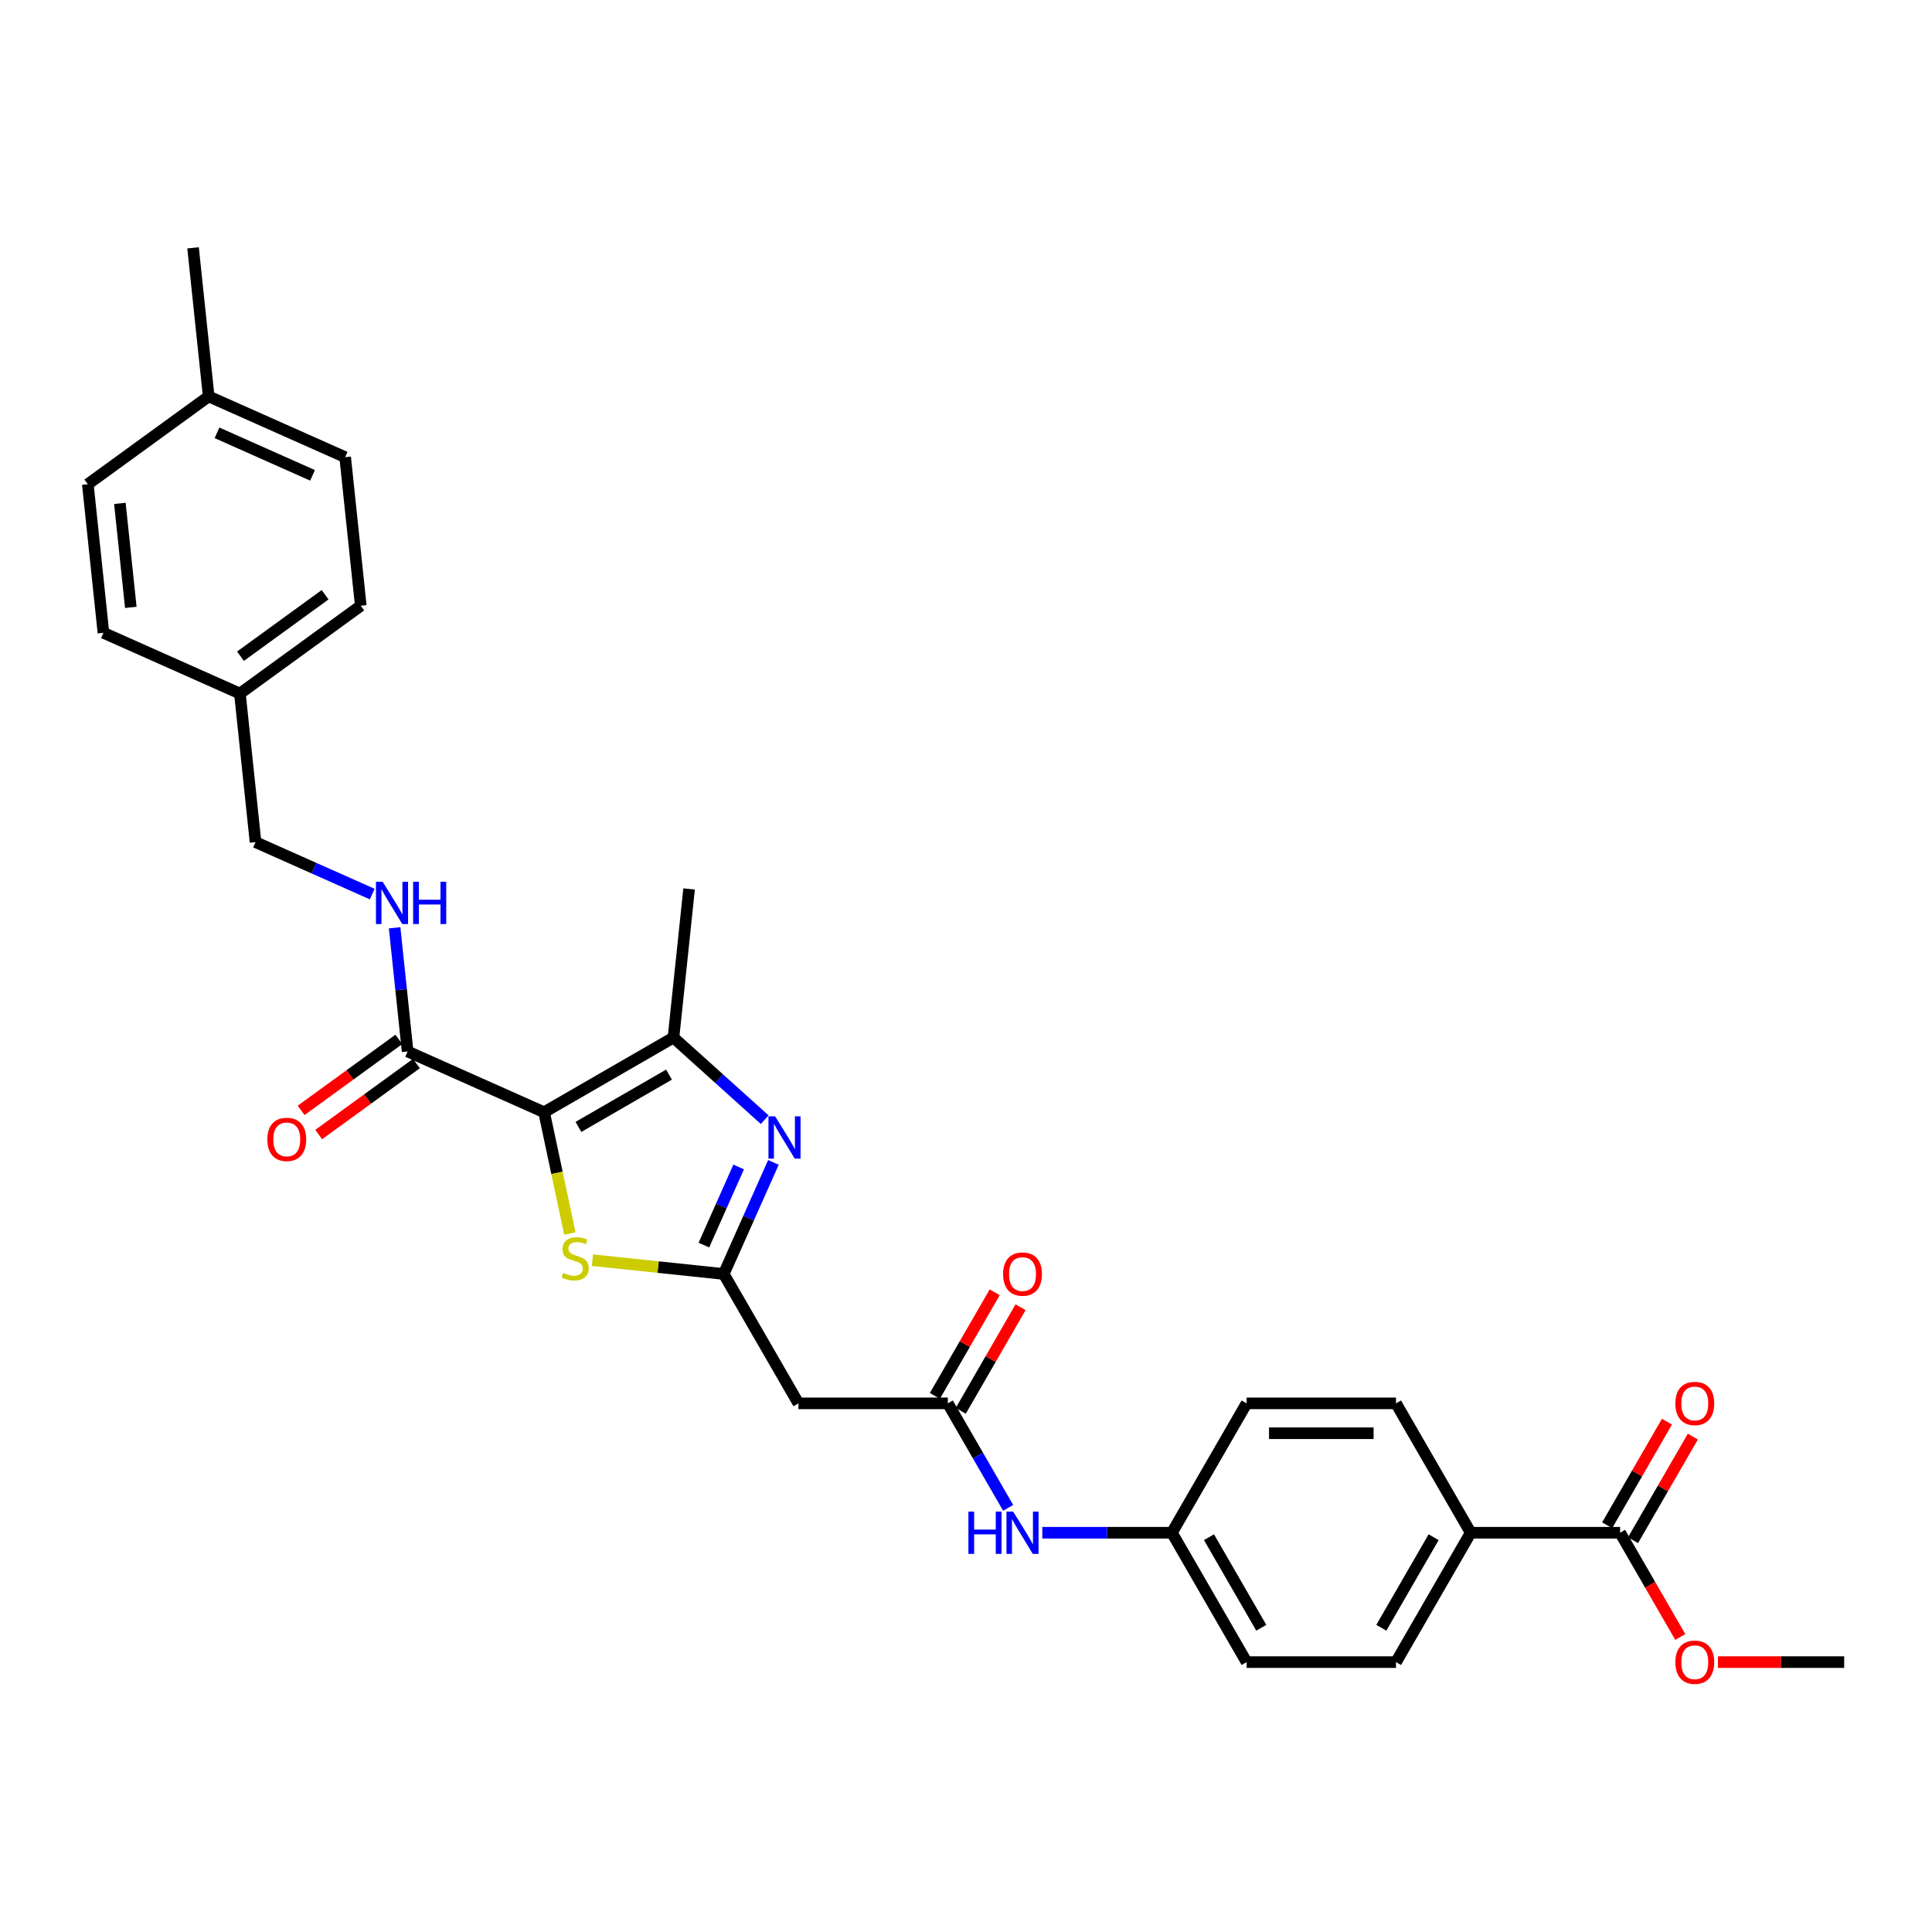 <?xml version='1.0' encoding='iso-8859-1'?>
<svg version='1.1' baseProfile='full'
              xmlns='http://www.w3.org/2000/svg'
                      xmlns:rdkit='http://www.rdkit.org/xml'
                      xmlns:xlink='http://www.w3.org/1999/xlink'
                  xml:space='preserve'
width='1000px' height='1000px' viewBox='0 0 1000 1000'>
<!-- END OF HEADER -->
<rect style='opacity:1.0;fill:#FFFFFF;stroke:none' width='1000' height='1000' x='0' y='0'> </rect>
<path class='bond-2' d='M 281.624,575.691 L 348.59,537.029' style='fill:none;fill-rule:evenodd;stroke:#000000;stroke-width:6px;stroke-linecap:butt;stroke-linejoin:miter;stroke-opacity:1' />
<path class='bond-2' d='M 299.402,583.285 L 346.278,556.221' style='fill:none;fill-rule:evenodd;stroke:#000000;stroke-width:6px;stroke-linecap:butt;stroke-linejoin:miter;stroke-opacity:1' />
<path class='bond-3' d='M 281.624,575.691 L 288.297,607.084' style='fill:none;fill-rule:evenodd;stroke:#000000;stroke-width:6px;stroke-linecap:butt;stroke-linejoin:miter;stroke-opacity:1' />
<path class='bond-3' d='M 288.297,607.084 L 294.969,638.476' style='fill:none;fill-rule:evenodd;stroke:#CCCC00;stroke-width:6px;stroke-linecap:butt;stroke-linejoin:miter;stroke-opacity:1' />
<path class='bond-4' d='M 281.624,575.691 L 210.984,544.24' style='fill:none;fill-rule:evenodd;stroke:#000000;stroke-width:6px;stroke-linecap:butt;stroke-linejoin:miter;stroke-opacity:1' />
<path class='bond-0' d='M 395.816,579.551 L 372.203,558.29' style='fill:none;fill-rule:evenodd;stroke:#0000FF;stroke-width:6px;stroke-linecap:butt;stroke-linejoin:miter;stroke-opacity:1' />
<path class='bond-0' d='M 372.203,558.29 L 348.59,537.029' style='fill:none;fill-rule:evenodd;stroke:#000000;stroke-width:6px;stroke-linecap:butt;stroke-linejoin:miter;stroke-opacity:1' />
<path class='bond-30' d='M 400.319,601.652 L 387.461,630.531' style='fill:none;fill-rule:evenodd;stroke:#0000FF;stroke-width:6px;stroke-linecap:butt;stroke-linejoin:miter;stroke-opacity:1' />
<path class='bond-30' d='M 387.461,630.531 L 374.603,659.41' style='fill:none;fill-rule:evenodd;stroke:#000000;stroke-width:6px;stroke-linecap:butt;stroke-linejoin:miter;stroke-opacity:1' />
<path class='bond-30' d='M 382.333,604.025 L 373.333,624.241' style='fill:none;fill-rule:evenodd;stroke:#0000FF;stroke-width:6px;stroke-linecap:butt;stroke-linejoin:miter;stroke-opacity:1' />
<path class='bond-30' d='M 373.333,624.241 L 364.332,644.456' style='fill:none;fill-rule:evenodd;stroke:#000000;stroke-width:6px;stroke-linecap:butt;stroke-linejoin:miter;stroke-opacity:1' />
<path class='bond-1' d='M 374.603,659.41 L 340.629,655.839' style='fill:none;fill-rule:evenodd;stroke:#000000;stroke-width:6px;stroke-linecap:butt;stroke-linejoin:miter;stroke-opacity:1' />
<path class='bond-1' d='M 340.629,655.839 L 306.655,652.268' style='fill:none;fill-rule:evenodd;stroke:#CCCC00;stroke-width:6px;stroke-linecap:butt;stroke-linejoin:miter;stroke-opacity:1' />
<path class='bond-5' d='M 374.603,659.41 L 413.266,726.376' style='fill:none;fill-rule:evenodd;stroke:#000000;stroke-width:6px;stroke-linecap:butt;stroke-linejoin:miter;stroke-opacity:1' />
<path class='bond-22' d='M 348.59,537.029 L 356.673,460.127' style='fill:none;fill-rule:evenodd;stroke:#000000;stroke-width:6px;stroke-linecap:butt;stroke-linejoin:miter;stroke-opacity:1' />
<path class='bond-8' d='M 210.984,544.24 L 207.619,512.23' style='fill:none;fill-rule:evenodd;stroke:#000000;stroke-width:6px;stroke-linecap:butt;stroke-linejoin:miter;stroke-opacity:1' />
<path class='bond-8' d='M 207.619,512.23 L 204.255,480.221' style='fill:none;fill-rule:evenodd;stroke:#0000FF;stroke-width:6px;stroke-linecap:butt;stroke-linejoin:miter;stroke-opacity:1' />
<path class='bond-11' d='M 206.439,537.984 L 181.152,556.356' style='fill:none;fill-rule:evenodd;stroke:#000000;stroke-width:6px;stroke-linecap:butt;stroke-linejoin:miter;stroke-opacity:1' />
<path class='bond-11' d='M 181.152,556.356 L 155.866,574.727' style='fill:none;fill-rule:evenodd;stroke:#FF0000;stroke-width:6px;stroke-linecap:butt;stroke-linejoin:miter;stroke-opacity:1' />
<path class='bond-11' d='M 215.529,550.496 L 190.243,568.867' style='fill:none;fill-rule:evenodd;stroke:#000000;stroke-width:6px;stroke-linecap:butt;stroke-linejoin:miter;stroke-opacity:1' />
<path class='bond-11' d='M 190.243,568.867 L 164.957,587.239' style='fill:none;fill-rule:evenodd;stroke:#FF0000;stroke-width:6px;stroke-linecap:butt;stroke-linejoin:miter;stroke-opacity:1' />
<path class='bond-6' d='M 413.266,726.376 L 490.592,726.376' style='fill:none;fill-rule:evenodd;stroke:#000000;stroke-width:6px;stroke-linecap:butt;stroke-linejoin:miter;stroke-opacity:1' />
<path class='bond-9' d='M 490.592,726.376 L 506.204,753.418' style='fill:none;fill-rule:evenodd;stroke:#000000;stroke-width:6px;stroke-linecap:butt;stroke-linejoin:miter;stroke-opacity:1' />
<path class='bond-9' d='M 506.204,753.418 L 521.817,780.459' style='fill:none;fill-rule:evenodd;stroke:#0000FF;stroke-width:6px;stroke-linecap:butt;stroke-linejoin:miter;stroke-opacity:1' />
<path class='bond-12' d='M 497.288,730.242 L 512.767,703.432' style='fill:none;fill-rule:evenodd;stroke:#000000;stroke-width:6px;stroke-linecap:butt;stroke-linejoin:miter;stroke-opacity:1' />
<path class='bond-12' d='M 512.767,703.432 L 528.245,676.623' style='fill:none;fill-rule:evenodd;stroke:#FF0000;stroke-width:6px;stroke-linecap:butt;stroke-linejoin:miter;stroke-opacity:1' />
<path class='bond-12' d='M 483.895,722.51 L 499.374,695.7' style='fill:none;fill-rule:evenodd;stroke:#000000;stroke-width:6px;stroke-linecap:butt;stroke-linejoin:miter;stroke-opacity:1' />
<path class='bond-12' d='M 499.374,695.7 L 514.852,668.89' style='fill:none;fill-rule:evenodd;stroke:#FF0000;stroke-width:6px;stroke-linecap:butt;stroke-linejoin:miter;stroke-opacity:1' />
<path class='bond-7' d='M 838.557,793.342 L 761.231,793.342' style='fill:none;fill-rule:evenodd;stroke:#000000;stroke-width:6px;stroke-linecap:butt;stroke-linejoin:miter;stroke-opacity:1' />
<path class='bond-13' d='M 845.254,797.208 L 860.732,770.398' style='fill:none;fill-rule:evenodd;stroke:#000000;stroke-width:6px;stroke-linecap:butt;stroke-linejoin:miter;stroke-opacity:1' />
<path class='bond-13' d='M 860.732,770.398 L 876.211,743.589' style='fill:none;fill-rule:evenodd;stroke:#FF0000;stroke-width:6px;stroke-linecap:butt;stroke-linejoin:miter;stroke-opacity:1' />
<path class='bond-13' d='M 831.86,789.476 L 847.339,762.666' style='fill:none;fill-rule:evenodd;stroke:#000000;stroke-width:6px;stroke-linecap:butt;stroke-linejoin:miter;stroke-opacity:1' />
<path class='bond-13' d='M 847.339,762.666 L 862.818,735.856' style='fill:none;fill-rule:evenodd;stroke:#FF0000;stroke-width:6px;stroke-linecap:butt;stroke-linejoin:miter;stroke-opacity:1' />
<path class='bond-18' d='M 838.557,793.342 L 854.134,820.322' style='fill:none;fill-rule:evenodd;stroke:#000000;stroke-width:6px;stroke-linecap:butt;stroke-linejoin:miter;stroke-opacity:1' />
<path class='bond-18' d='M 854.134,820.322 L 869.711,847.302' style='fill:none;fill-rule:evenodd;stroke:#FF0000;stroke-width:6px;stroke-linecap:butt;stroke-linejoin:miter;stroke-opacity:1' />
<path class='bond-17' d='M 192.663,462.78 L 162.462,449.333' style='fill:none;fill-rule:evenodd;stroke:#0000FF;stroke-width:6px;stroke-linecap:butt;stroke-linejoin:miter;stroke-opacity:1' />
<path class='bond-17' d='M 162.462,449.333 L 132.26,435.887' style='fill:none;fill-rule:evenodd;stroke:#000000;stroke-width:6px;stroke-linecap:butt;stroke-linejoin:miter;stroke-opacity:1' />
<path class='bond-16' d='M 539.492,793.342 L 573.036,793.342' style='fill:none;fill-rule:evenodd;stroke:#0000FF;stroke-width:6px;stroke-linecap:butt;stroke-linejoin:miter;stroke-opacity:1' />
<path class='bond-16' d='M 573.036,793.342 L 606.58,793.342' style='fill:none;fill-rule:evenodd;stroke:#000000;stroke-width:6px;stroke-linecap:butt;stroke-linejoin:miter;stroke-opacity:1' />
<path class='bond-10' d='M 761.231,793.342 L 722.569,860.308' style='fill:none;fill-rule:evenodd;stroke:#000000;stroke-width:6px;stroke-linecap:butt;stroke-linejoin:miter;stroke-opacity:1' />
<path class='bond-10' d='M 742.039,795.654 L 714.975,842.53' style='fill:none;fill-rule:evenodd;stroke:#000000;stroke-width:6px;stroke-linecap:butt;stroke-linejoin:miter;stroke-opacity:1' />
<path class='bond-32' d='M 761.231,793.342 L 722.569,726.376' style='fill:none;fill-rule:evenodd;stroke:#000000;stroke-width:6px;stroke-linecap:butt;stroke-linejoin:miter;stroke-opacity:1' />
<path class='bond-14' d='M 722.569,860.308 L 645.243,860.308' style='fill:none;fill-rule:evenodd;stroke:#000000;stroke-width:6px;stroke-linecap:butt;stroke-linejoin:miter;stroke-opacity:1' />
<path class='bond-15' d='M 722.569,726.376 L 645.243,726.376' style='fill:none;fill-rule:evenodd;stroke:#000000;stroke-width:6px;stroke-linecap:butt;stroke-linejoin:miter;stroke-opacity:1' />
<path class='bond-15' d='M 710.97,741.841 L 656.842,741.841' style='fill:none;fill-rule:evenodd;stroke:#000000;stroke-width:6px;stroke-linecap:butt;stroke-linejoin:miter;stroke-opacity:1' />
<path class='bond-20' d='M 606.58,793.342 L 645.243,726.376' style='fill:none;fill-rule:evenodd;stroke:#000000;stroke-width:6px;stroke-linecap:butt;stroke-linejoin:miter;stroke-opacity:1' />
<path class='bond-21' d='M 606.58,793.342 L 645.243,860.308' style='fill:none;fill-rule:evenodd;stroke:#000000;stroke-width:6px;stroke-linecap:butt;stroke-linejoin:miter;stroke-opacity:1' />
<path class='bond-21' d='M 625.773,795.654 L 652.837,842.53' style='fill:none;fill-rule:evenodd;stroke:#000000;stroke-width:6px;stroke-linecap:butt;stroke-linejoin:miter;stroke-opacity:1' />
<path class='bond-19' d='M 132.26,435.887 L 124.178,358.985' style='fill:none;fill-rule:evenodd;stroke:#000000;stroke-width:6px;stroke-linecap:butt;stroke-linejoin:miter;stroke-opacity:1' />
<path class='bond-29' d='M 889.205,860.308 L 921.875,860.308' style='fill:none;fill-rule:evenodd;stroke:#FF0000;stroke-width:6px;stroke-linecap:butt;stroke-linejoin:miter;stroke-opacity:1' />
<path class='bond-29' d='M 921.875,860.308 L 954.545,860.308' style='fill:none;fill-rule:evenodd;stroke:#000000;stroke-width:6px;stroke-linecap:butt;stroke-linejoin:miter;stroke-opacity:1' />
<path class='bond-24' d='M 124.178,358.985 L 53.537,327.534' style='fill:none;fill-rule:evenodd;stroke:#000000;stroke-width:6px;stroke-linecap:butt;stroke-linejoin:miter;stroke-opacity:1' />
<path class='bond-25' d='M 124.178,358.985 L 186.736,313.534' style='fill:none;fill-rule:evenodd;stroke:#000000;stroke-width:6px;stroke-linecap:butt;stroke-linejoin:miter;stroke-opacity:1' />
<path class='bond-25' d='M 124.471,339.656 L 168.262,307.84' style='fill:none;fill-rule:evenodd;stroke:#000000;stroke-width:6px;stroke-linecap:butt;stroke-linejoin:miter;stroke-opacity:1' />
<path class='bond-23' d='M 108.012,205.181 L 178.653,236.632' style='fill:none;fill-rule:evenodd;stroke:#000000;stroke-width:6px;stroke-linecap:butt;stroke-linejoin:miter;stroke-opacity:1' />
<path class='bond-23' d='M 112.318,224.027 L 161.766,246.042' style='fill:none;fill-rule:evenodd;stroke:#000000;stroke-width:6px;stroke-linecap:butt;stroke-linejoin:miter;stroke-opacity:1' />
<path class='bond-28' d='M 108.012,205.181 L 99.93,128.279' style='fill:none;fill-rule:evenodd;stroke:#000000;stroke-width:6px;stroke-linecap:butt;stroke-linejoin:miter;stroke-opacity:1' />
<path class='bond-31' d='M 108.012,205.181 L 45.455,250.632' style='fill:none;fill-rule:evenodd;stroke:#000000;stroke-width:6px;stroke-linecap:butt;stroke-linejoin:miter;stroke-opacity:1' />
<path class='bond-27' d='M 53.537,327.534 L 45.455,250.632' style='fill:none;fill-rule:evenodd;stroke:#000000;stroke-width:6px;stroke-linecap:butt;stroke-linejoin:miter;stroke-opacity:1' />
<path class='bond-27' d='M 67.705,314.382 L 62.047,260.55' style='fill:none;fill-rule:evenodd;stroke:#000000;stroke-width:6px;stroke-linecap:butt;stroke-linejoin:miter;stroke-opacity:1' />
<path class='bond-26' d='M 186.736,313.534 L 178.653,236.632' style='fill:none;fill-rule:evenodd;stroke:#000000;stroke-width:6px;stroke-linecap:butt;stroke-linejoin:miter;stroke-opacity:1' />
<path  class='atom-1' d='M 401.214 577.82
L 408.39 589.419
Q 409.101 590.563, 410.245 592.636
Q 411.39 594.708, 411.452 594.832
L 411.452 577.82
L 414.359 577.82
L 414.359 599.719
L 411.359 599.719
L 403.657 587.037
Q 402.76 585.553, 401.801 583.852
Q 400.874 582.15, 400.595 581.625
L 400.595 599.719
L 397.75 599.719
L 397.75 577.82
L 401.214 577.82
' fill='#0000FF'/>
<path  class='atom-4' d='M 291.515 658.843
Q 291.762 658.936, 292.783 659.369
Q 293.804 659.802, 294.917 660.081
Q 296.062 660.328, 297.175 660.328
Q 299.248 660.328, 300.454 659.338
Q 301.66 658.318, 301.66 656.554
Q 301.66 655.348, 301.042 654.606
Q 300.454 653.864, 299.526 653.461
Q 298.598 653.059, 297.052 652.595
Q 295.103 652.008, 293.928 651.451
Q 292.783 650.894, 291.948 649.719
Q 291.144 648.544, 291.144 646.564
Q 291.144 643.811, 293 642.11
Q 294.886 640.409, 298.598 640.409
Q 301.134 640.409, 304.011 641.615
L 303.299 643.997
Q 300.67 642.914, 298.691 642.914
Q 296.557 642.914, 295.381 643.811
Q 294.206 644.677, 294.237 646.193
Q 294.237 647.368, 294.825 648.08
Q 295.443 648.791, 296.309 649.193
Q 297.206 649.595, 298.691 650.059
Q 300.67 650.678, 301.846 651.296
Q 303.021 651.915, 303.856 653.183
Q 304.722 654.42, 304.722 656.554
Q 304.722 659.586, 302.681 661.225
Q 300.67 662.833, 297.299 662.833
Q 295.35 662.833, 293.866 662.4
Q 292.412 661.998, 290.68 661.287
L 291.515 658.843
' fill='#CCCC00'/>
<path  class='atom-9' d='M 198.06 456.389
L 205.236 467.988
Q 205.948 469.132, 207.092 471.204
Q 208.236 473.277, 208.298 473.4
L 208.298 456.389
L 211.206 456.389
L 211.206 478.287
L 208.206 478.287
L 200.504 465.606
Q 199.607 464.121, 198.648 462.42
Q 197.72 460.719, 197.442 460.193
L 197.442 478.287
L 194.596 478.287
L 194.596 456.389
L 198.06 456.389
' fill='#0000FF'/>
<path  class='atom-9' d='M 213.835 456.389
L 216.804 456.389
L 216.804 465.699
L 228.001 465.699
L 228.001 456.389
L 230.97 456.389
L 230.97 478.287
L 228.001 478.287
L 228.001 468.173
L 216.804 468.173
L 216.804 478.287
L 213.835 478.287
L 213.835 456.389
' fill='#0000FF'/>
<path  class='atom-10' d='M 501.247 782.393
L 504.216 782.393
L 504.216 791.703
L 515.413 791.703
L 515.413 782.393
L 518.382 782.393
L 518.382 804.291
L 515.413 804.291
L 515.413 794.177
L 504.216 794.177
L 504.216 804.291
L 501.247 804.291
L 501.247 782.393
' fill='#0000FF'/>
<path  class='atom-10' d='M 524.414 782.393
L 531.59 793.991
Q 532.301 795.136, 533.445 797.208
Q 534.59 799.281, 534.652 799.404
L 534.652 782.393
L 537.559 782.393
L 537.559 804.291
L 534.559 804.291
L 526.857 791.61
Q 525.96 790.125, 525.002 788.424
Q 524.074 786.723, 523.795 786.197
L 523.795 804.291
L 520.95 804.291
L 520.95 782.393
L 524.414 782.393
' fill='#0000FF'/>
<path  class='atom-12' d='M 138.374 589.753
Q 138.374 584.495, 140.972 581.556
Q 143.57 578.618, 148.426 578.618
Q 153.282 578.618, 155.88 581.556
Q 158.478 584.495, 158.478 589.753
Q 158.478 595.073, 155.849 598.104
Q 153.22 601.104, 148.426 601.104
Q 143.601 601.104, 140.972 598.104
Q 138.374 595.104, 138.374 589.753
M 148.426 598.63
Q 151.766 598.63, 153.56 596.403
Q 155.385 594.145, 155.385 589.753
Q 155.385 585.454, 153.56 583.289
Q 151.766 581.092, 148.426 581.092
Q 145.085 581.092, 143.261 583.258
Q 141.467 585.423, 141.467 589.753
Q 141.467 594.176, 143.261 596.403
Q 145.085 598.63, 148.426 598.63
' fill='#FF0000'/>
<path  class='atom-13' d='M 519.202 659.472
Q 519.202 654.214, 521.8 651.275
Q 524.398 648.337, 529.254 648.337
Q 534.11 648.337, 536.709 651.275
Q 539.307 654.214, 539.307 659.472
Q 539.307 664.792, 536.678 667.823
Q 534.049 670.823, 529.254 670.823
Q 524.429 670.823, 521.8 667.823
Q 519.202 664.823, 519.202 659.472
M 529.254 668.349
Q 532.595 668.349, 534.389 666.122
Q 536.214 663.864, 536.214 659.472
Q 536.214 655.173, 534.389 653.007
Q 532.595 650.811, 529.254 650.811
Q 525.914 650.811, 524.089 652.977
Q 522.295 655.142, 522.295 659.472
Q 522.295 663.895, 524.089 666.122
Q 525.914 668.349, 529.254 668.349
' fill='#FF0000'/>
<path  class='atom-14' d='M 867.167 726.438
Q 867.167 721.18, 869.766 718.241
Q 872.364 715.303, 877.22 715.303
Q 882.076 715.303, 884.674 718.241
Q 887.272 721.18, 887.272 726.438
Q 887.272 731.758, 884.643 734.789
Q 882.014 737.789, 877.22 737.789
Q 872.395 737.789, 869.766 734.789
Q 867.167 731.789, 867.167 726.438
M 877.22 735.315
Q 880.56 735.315, 882.354 733.088
Q 884.179 730.83, 884.179 726.438
Q 884.179 722.139, 882.354 719.973
Q 880.56 717.777, 877.22 717.777
Q 873.879 717.777, 872.054 719.942
Q 870.261 722.108, 870.261 726.438
Q 870.261 730.861, 872.054 733.088
Q 873.879 735.315, 877.22 735.315
' fill='#FF0000'/>
<path  class='atom-19' d='M 867.167 860.37
Q 867.167 855.112, 869.766 852.173
Q 872.364 849.235, 877.22 849.235
Q 882.076 849.235, 884.674 852.173
Q 887.272 855.112, 887.272 860.37
Q 887.272 865.69, 884.643 868.721
Q 882.014 871.721, 877.22 871.721
Q 872.395 871.721, 869.766 868.721
Q 867.167 865.721, 867.167 860.37
M 877.22 869.247
Q 880.56 869.247, 882.354 867.02
Q 884.179 864.762, 884.179 860.37
Q 884.179 856.07, 882.354 853.905
Q 880.56 851.709, 877.22 851.709
Q 873.879 851.709, 872.054 853.874
Q 870.261 856.04, 870.261 860.37
Q 870.261 864.793, 872.054 867.02
Q 873.879 869.247, 877.22 869.247
' fill='#FF0000'/>
</svg>
